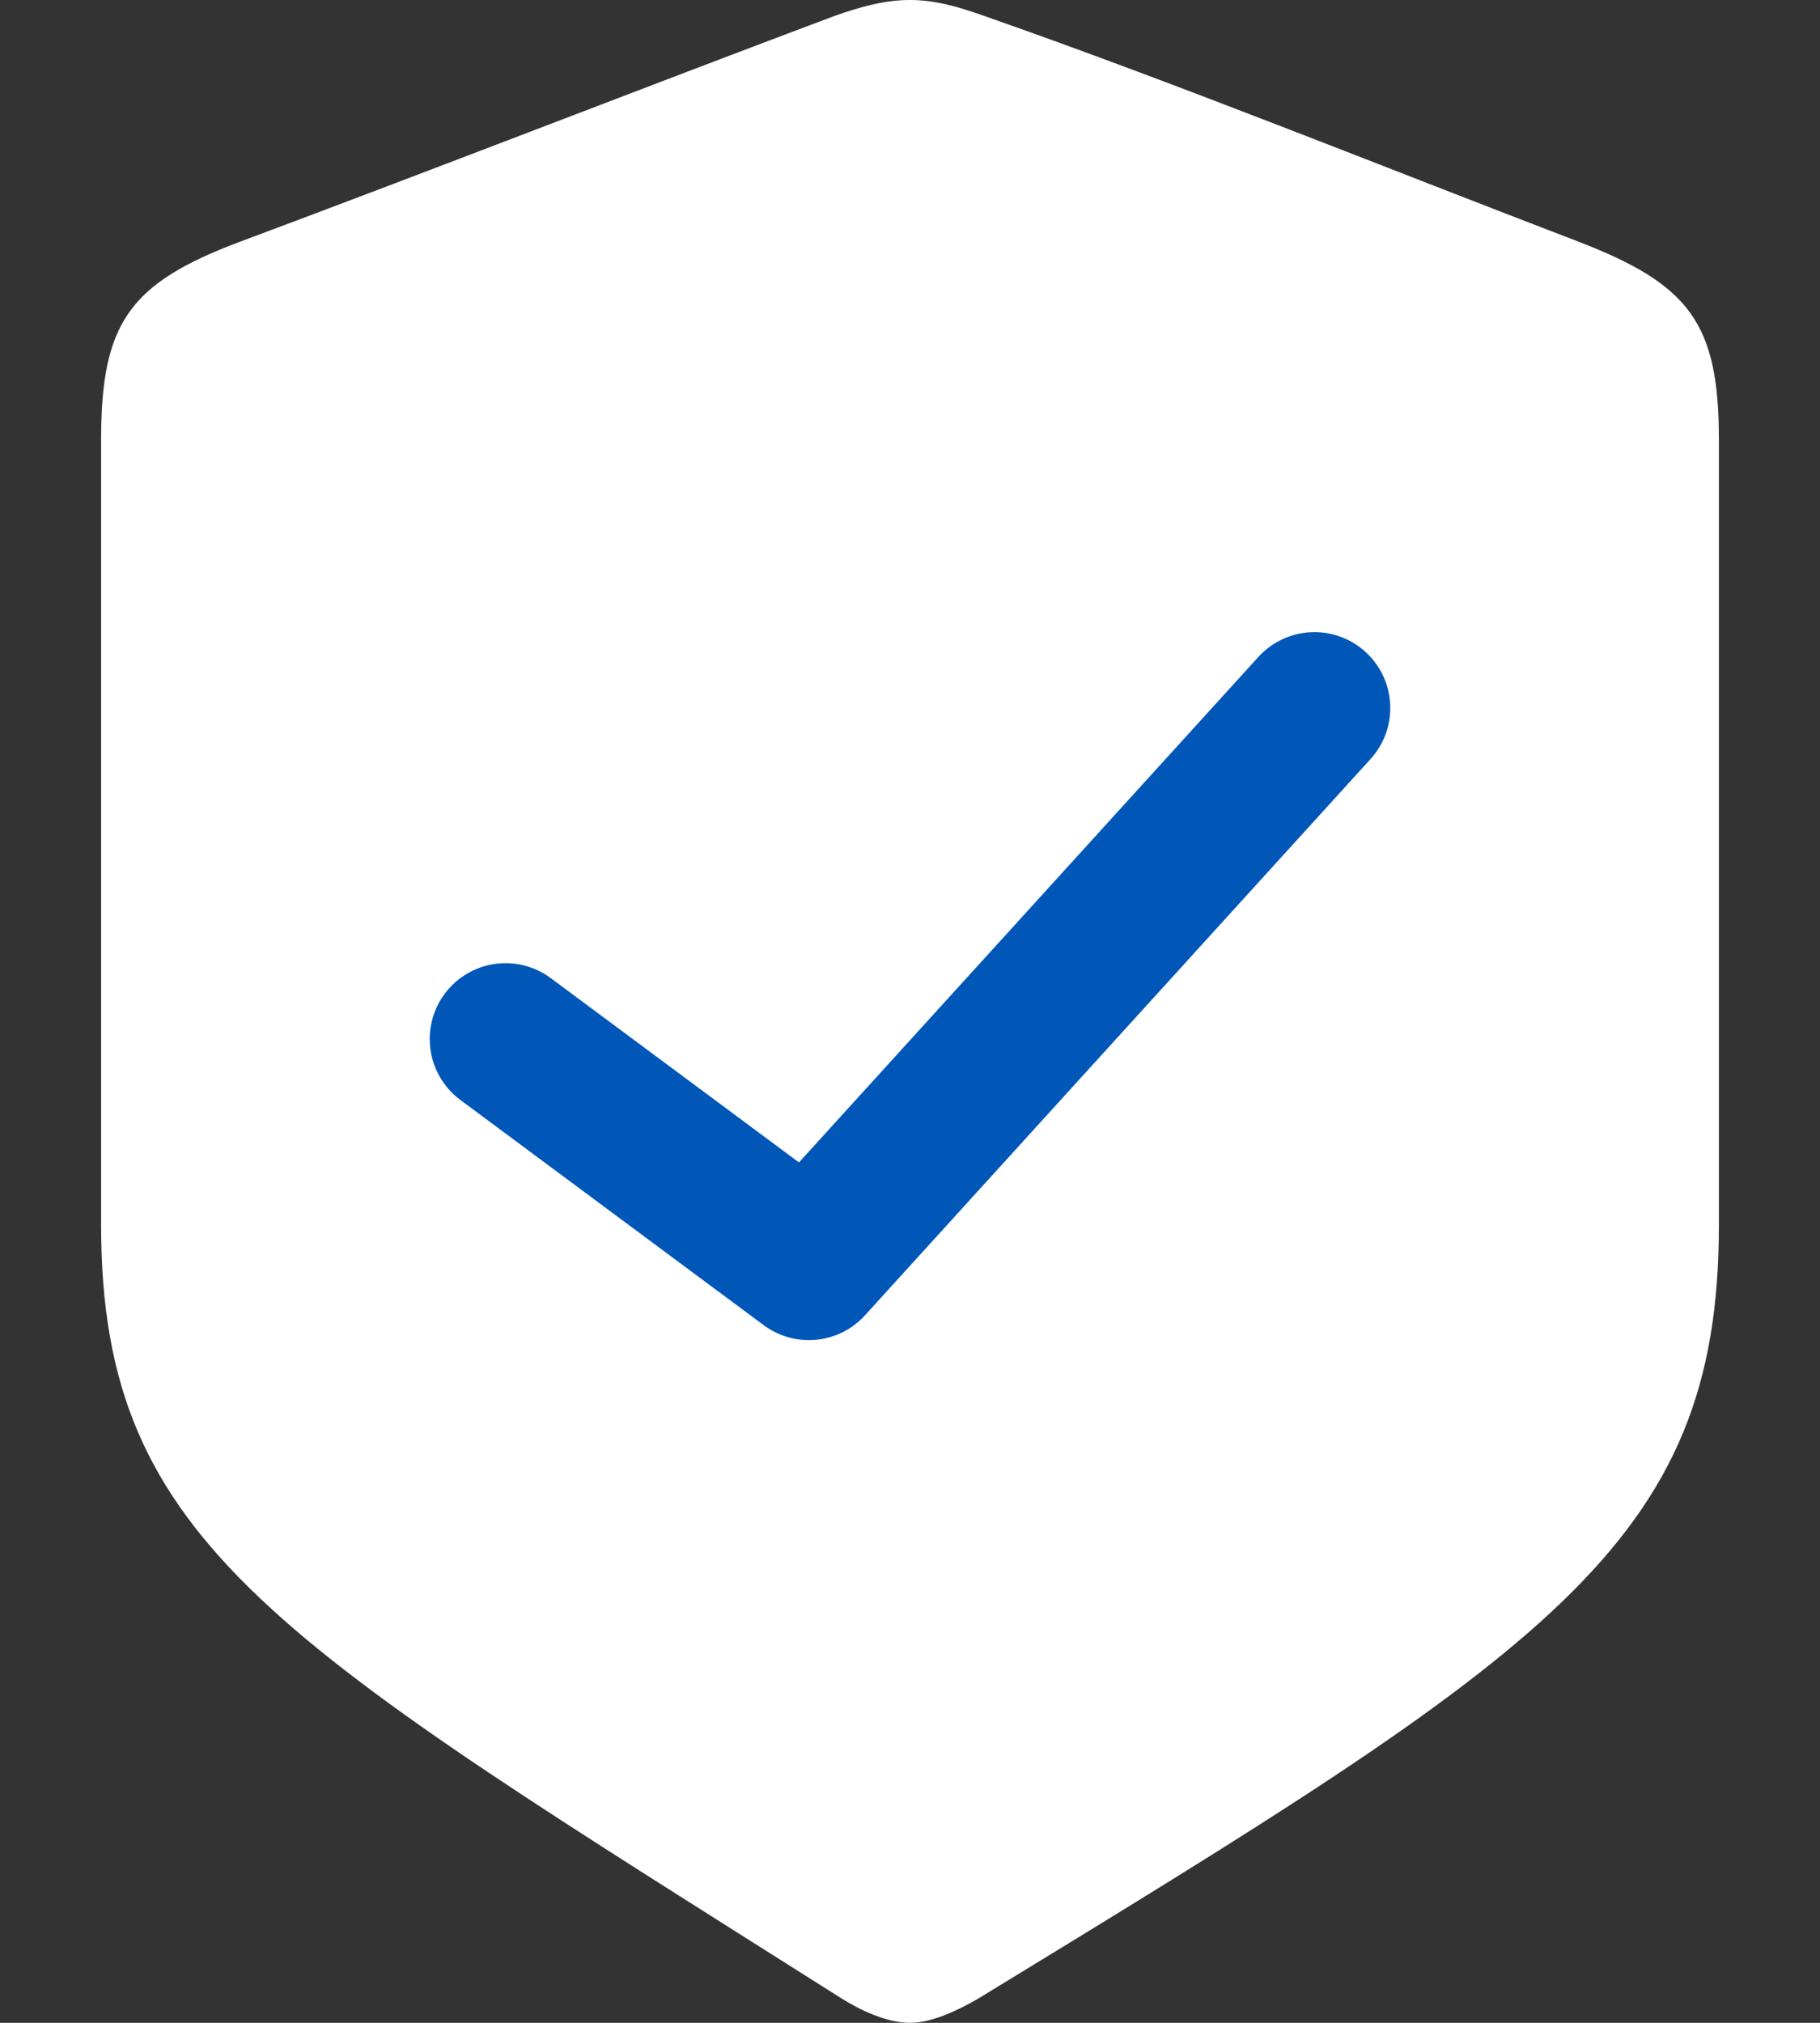 <?xml version="1.0" encoding="UTF-8"?>
<svg width="18px" height="20px" viewBox="0 0 18 20" version="1.1" xmlns="http://www.w3.org/2000/svg" xmlns:xlink="http://www.w3.org/1999/xlink">
    <rect x="0" y="0" width="18" height="20" fill="#333333" stroke="none"/>
    <title>Group</title>
    <g id="Symbols" stroke="none" stroke-width="1" fill="none" fill-rule="evenodd">
        <g id="icons-/-20-/-checked" transform="translate(-1, 0)">
            <g id="Group" transform="translate(1, 0)">
                <path d="M9,20 C9.224,20 9.488,19.868 9.672,19.762 C15.3,16.328 17,15.284 17,12.114 L17,4.346 C17,3.197 16.71,2.814 15.616,2.391 C13.718,1.665 11.662,0.832 9.738,0.159 C9.475,0.066 9.25,0 9,0 C8.75,0 8.512,0.066 8.249,0.159 C6.351,0.872 4.282,1.678 2.371,2.391 C1.277,2.801 1,3.197 1,4.346 L1,12.114 C1,15.284 2.753,16.235 8.328,19.762 C8.499,19.868 8.763,20 9,20" id="Fill-1" fill="#FFFFFF"></path>
                <polyline id="Path" stroke="#0057B8" stroke-width="1.5" stroke-linecap="round" stroke-linejoin="round" points="13 7 8 12.5 5 10.273"></polyline>
            </g>
        </g>
    </g>
</svg>